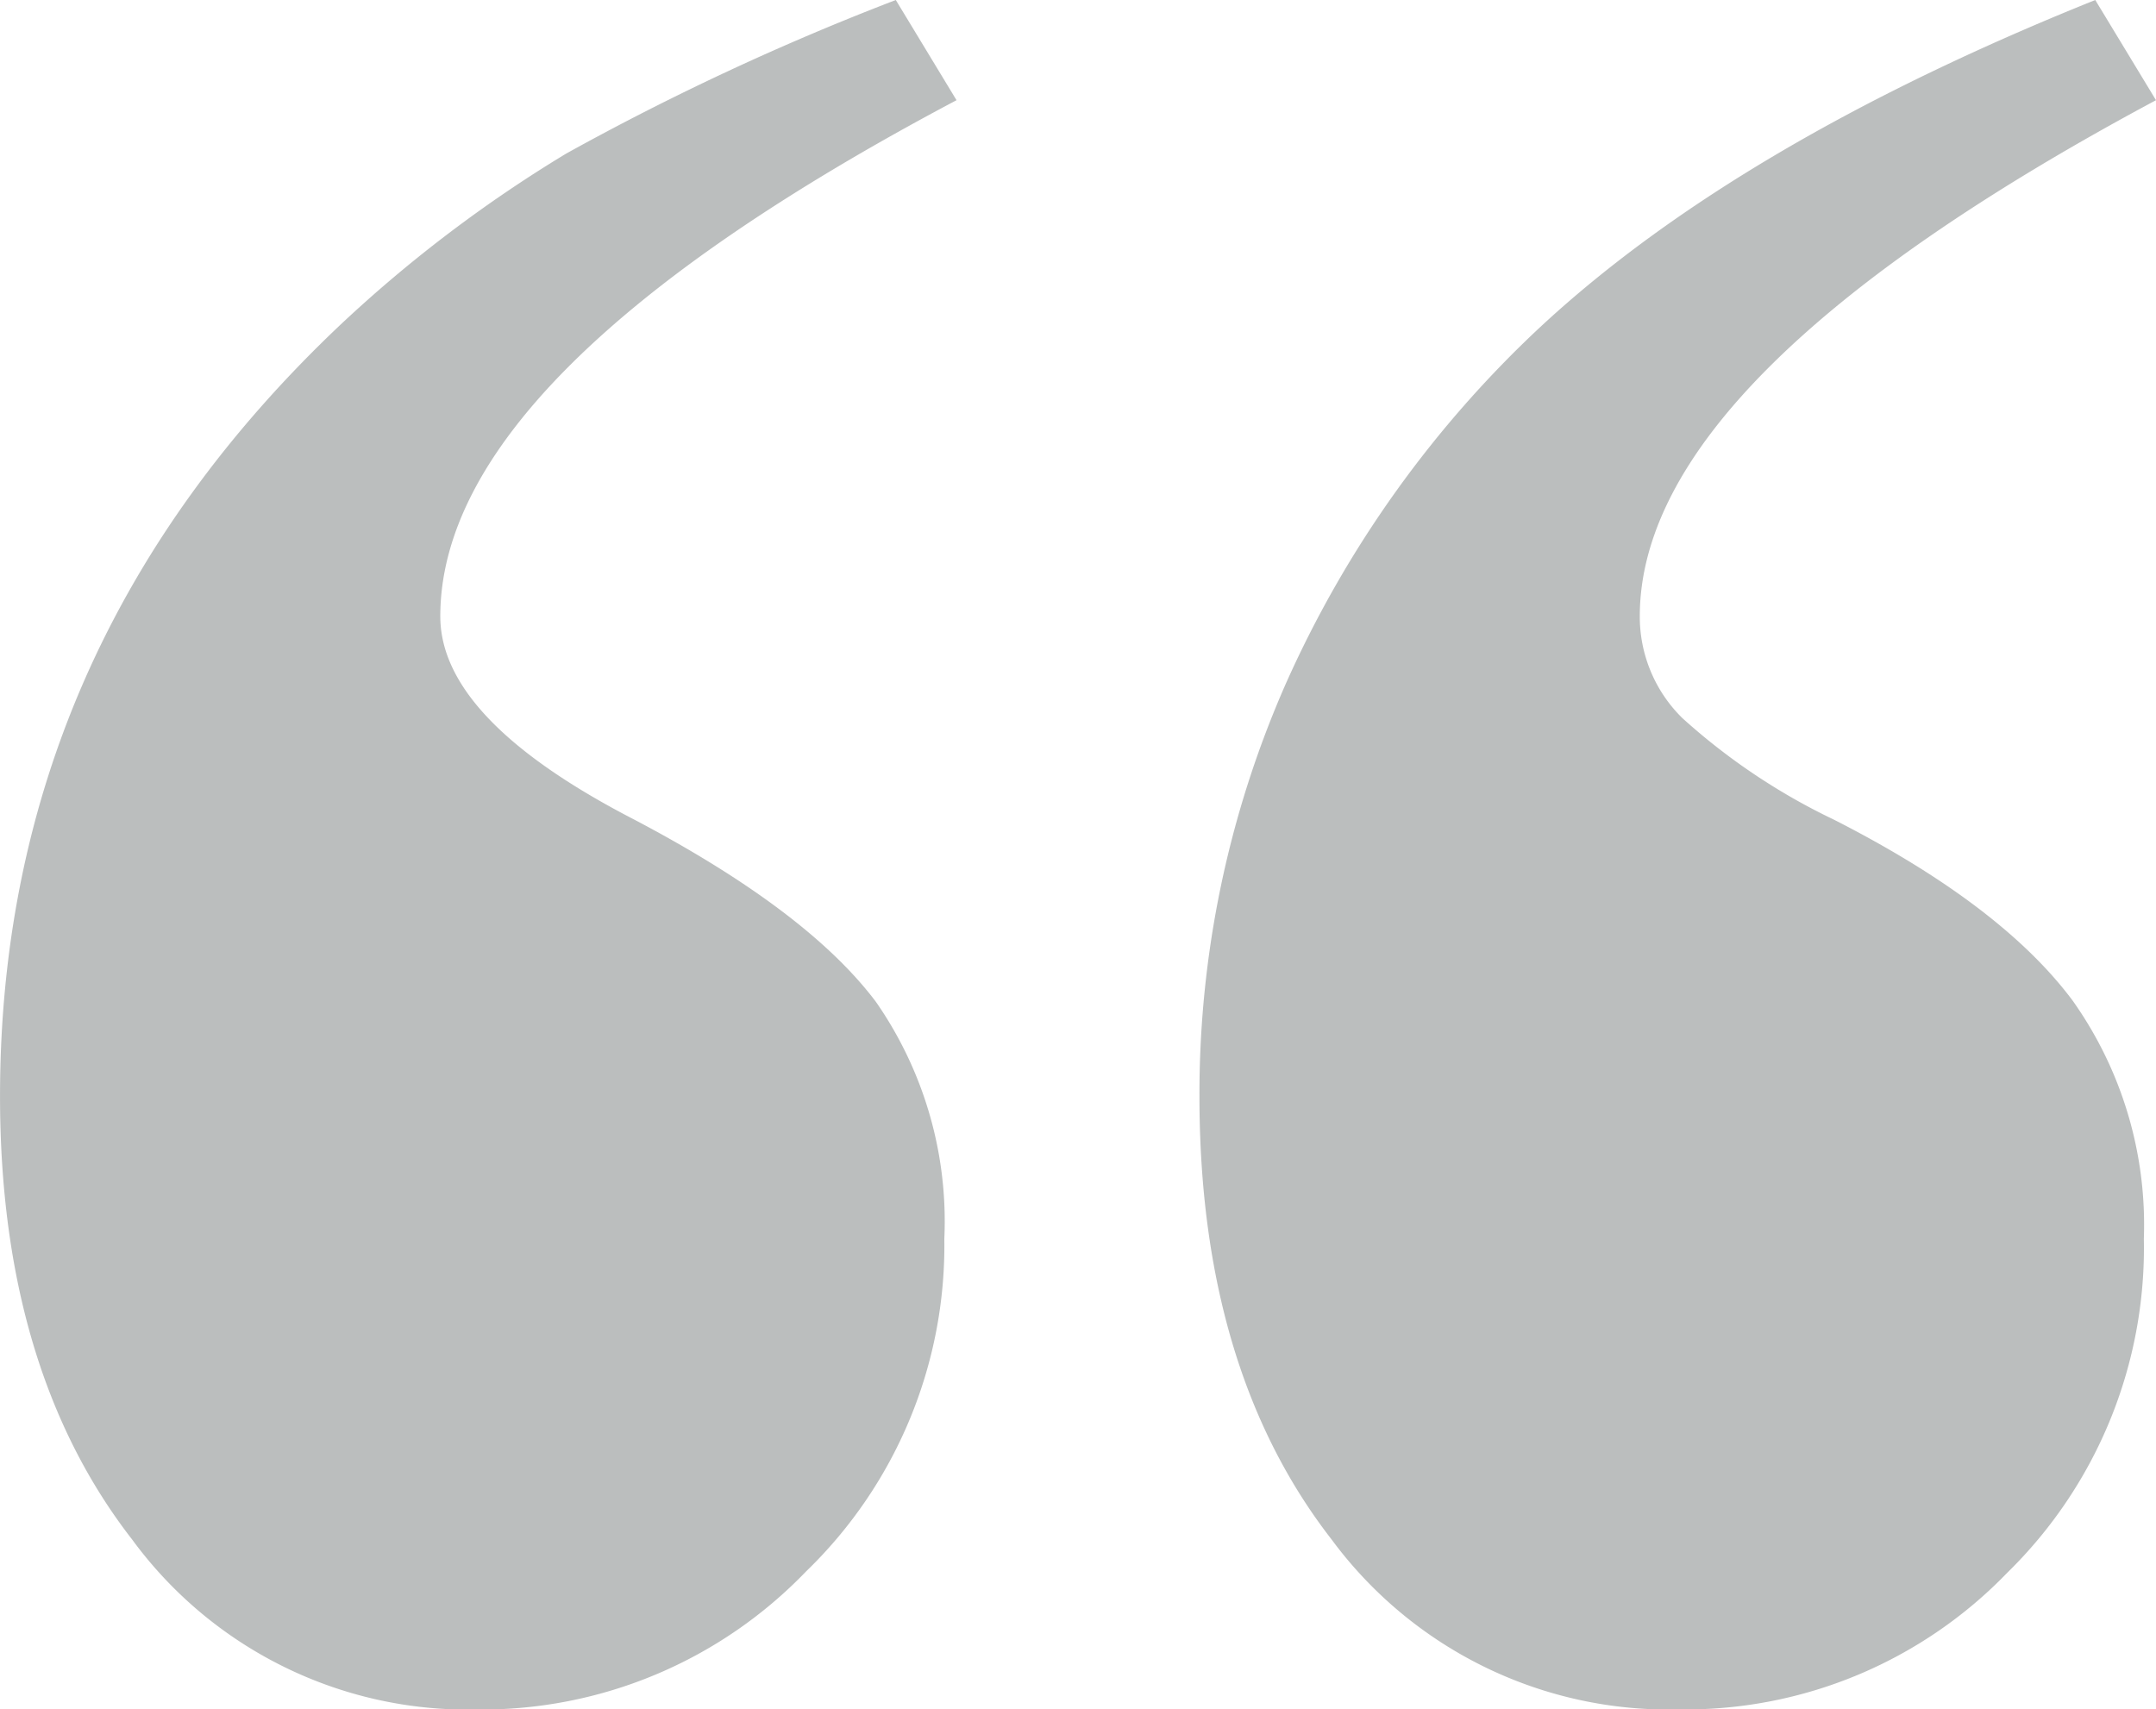 <svg xmlns="http://www.w3.org/2000/svg" width="90.982" height="72.145" viewBox="0 0 90.982 72.145">
  <path id="Trazado_3476" data-name="Trazado 3476" d="M99.942,91.637l-2.563-4.229q21.785-11.533,21.785-21.785,0-4.357-8.2-8.586-7.3-3.844-10.187-7.689a16.226,16.226,0,0,1-2.883-10,19.129,19.129,0,0,1,5.831-14.032,18.982,18.982,0,0,1,13.9-5.831,17.56,17.56,0,0,1,14.544,7.176q5.574,7.176,5.574,18.709,0,18.965-14.352,32.549a56.883,56.883,0,0,1-9.547,7.24A109.868,109.868,0,0,1,99.942,91.637Zm-50.617,0-2.563-4.229Q68.546,75.748,68.546,65.624a6,6,0,0,0-1.794-4.293,26.613,26.613,0,0,0-6.407-4.293Q53.3,53.45,50.286,49.414a16.353,16.353,0,0,1-3.011-10.059,19.174,19.174,0,0,1,5.766-14.1,18.875,18.875,0,0,1,13.84-5.766,17.684,17.684,0,0,1,14.673,7.176q5.574,7.176,5.574,18.709A42.943,42.943,0,0,1,83.475,62.8,46.441,46.441,0,0,1,72.647,77.926Q64.317,85.615,49.325,91.637Z" transform="translate(137.744 91.637) rotate(180)" fill="#4d5554" opacity="0.38"/>
</svg>
